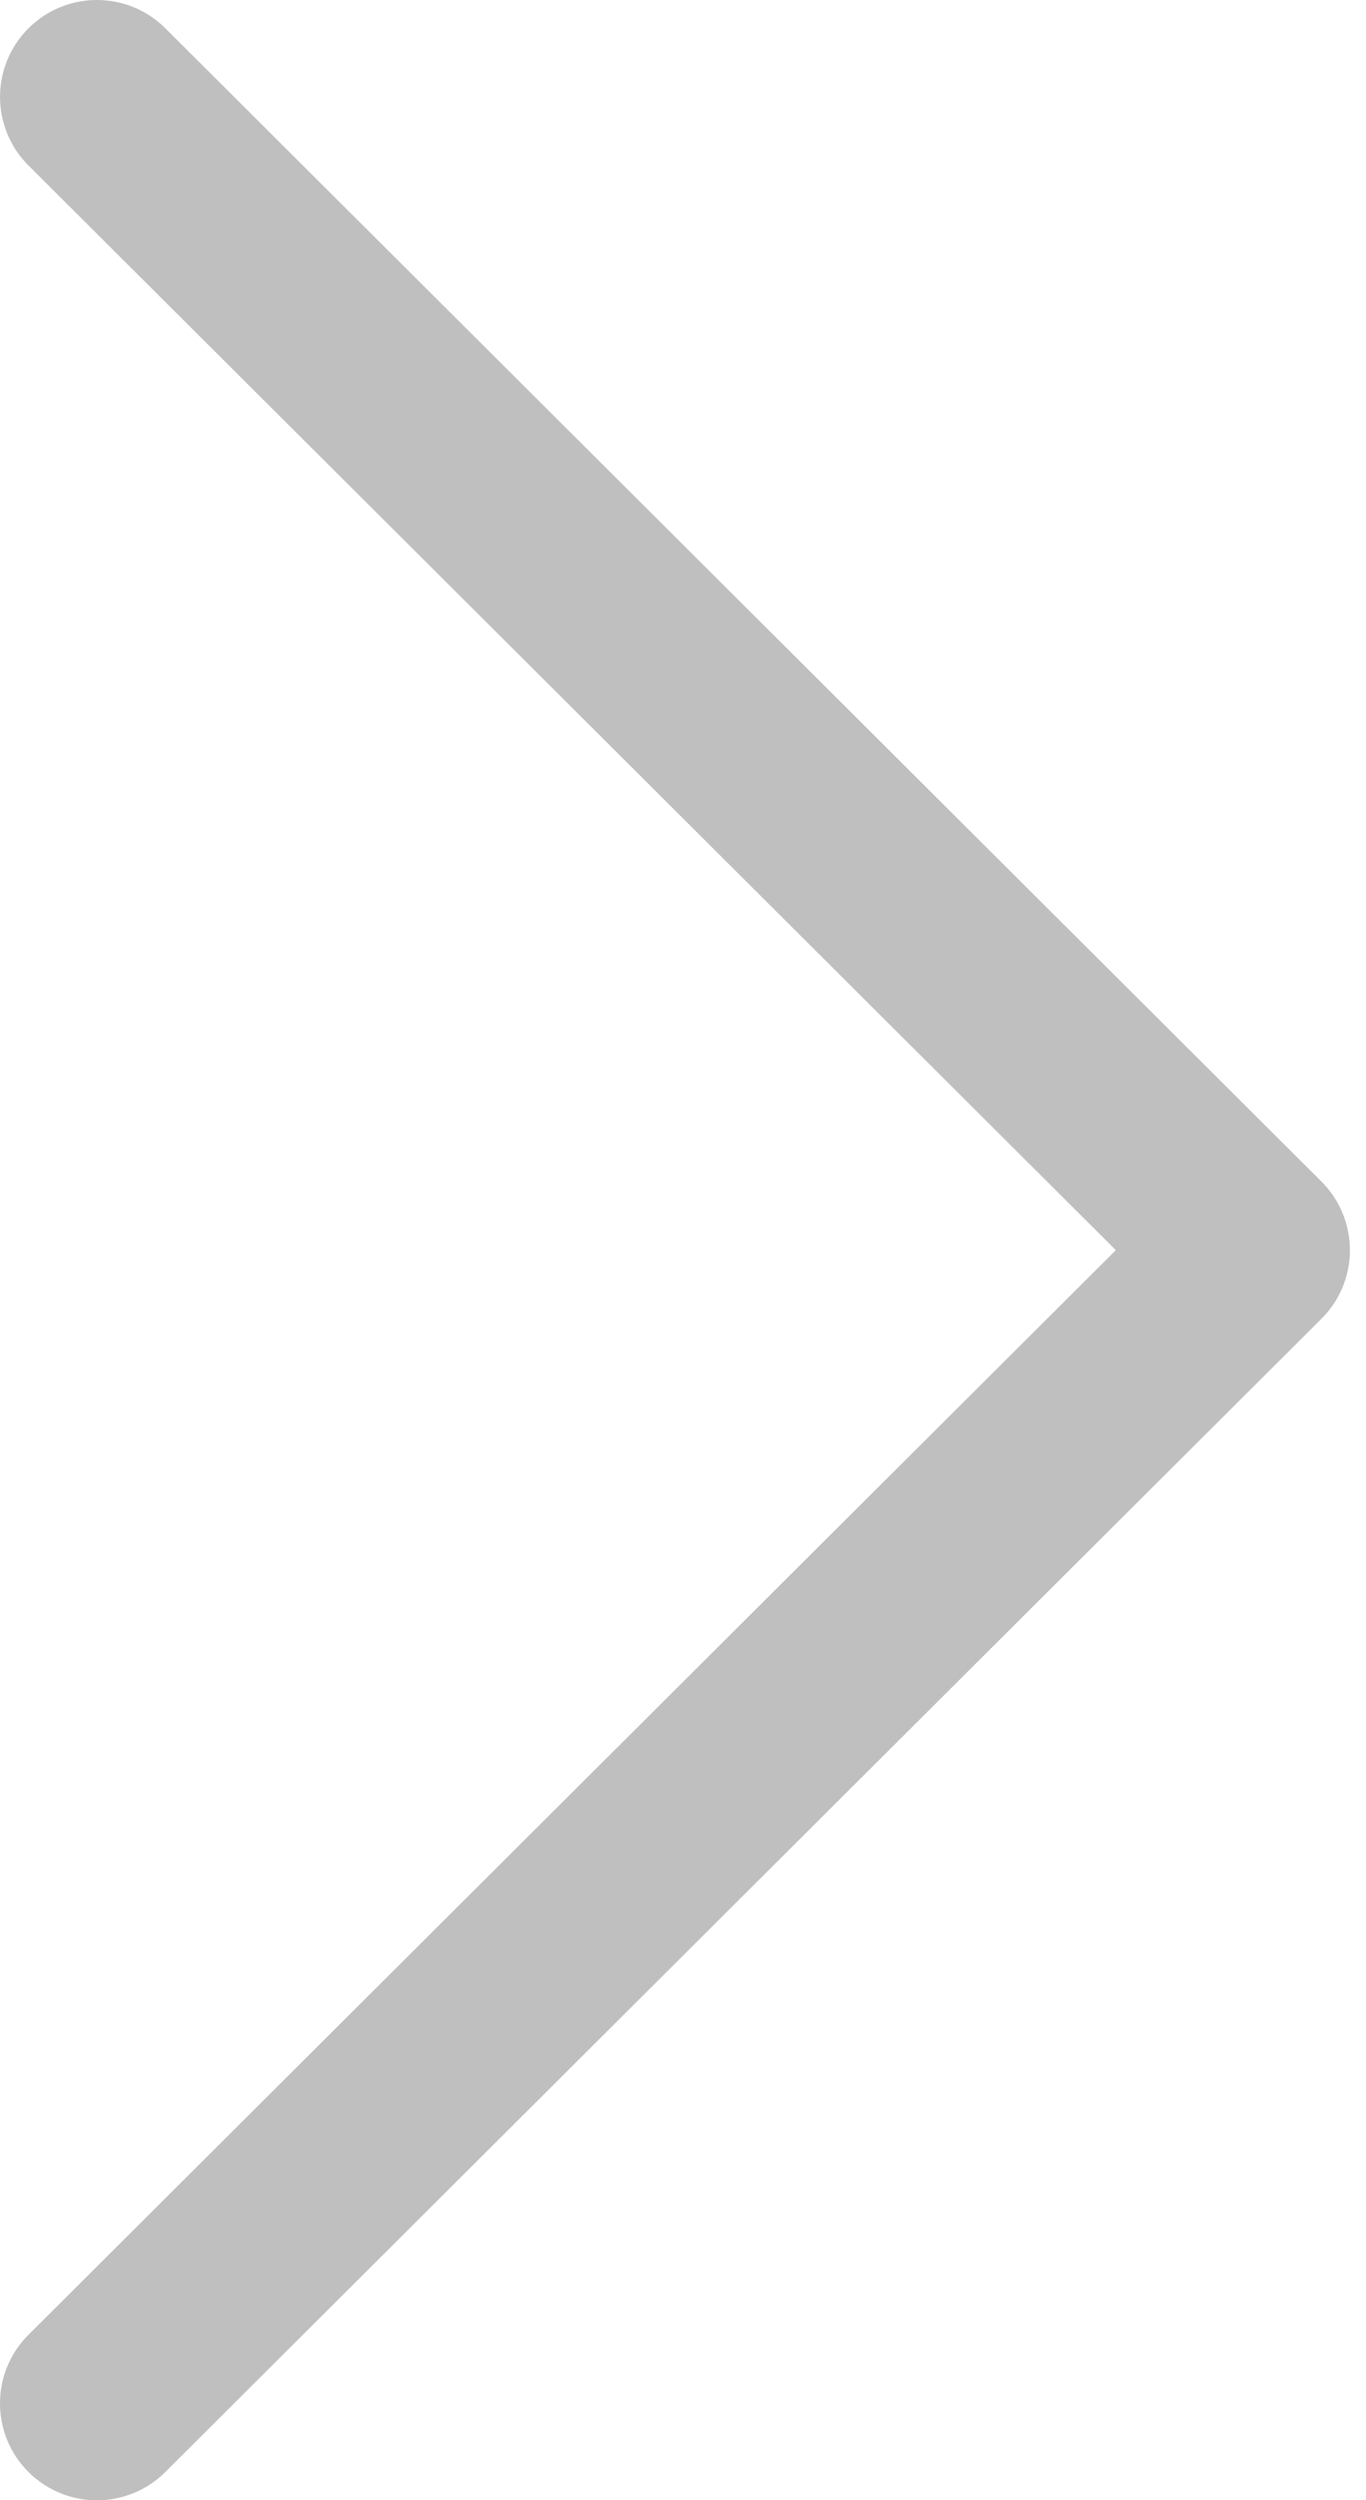 <svg width="47" height="86" viewBox="0 0 47 86" fill="none" xmlns="http://www.w3.org/2000/svg">
  <path d="M45.467 40.641L5.689 0.973C4.385 -0.326 2.275 -0.324 0.974 0.979C-0.326 2.283 -0.323 4.394 0.981 5.694L38.392 43.001L0.98 80.308C-0.324 81.608 -0.327 83.718 0.973 85.022C1.625 85.675 2.48 86.002 3.334 86.002C4.186 86.002 5.037 85.677 5.689 85.028L45.467 45.361C46.095 44.737 46.447 43.887 46.447 43.001C46.447 42.116 46.094 41.267 45.467 40.641Z" fill="black" fill-opacity="0.25"/>
  </svg>